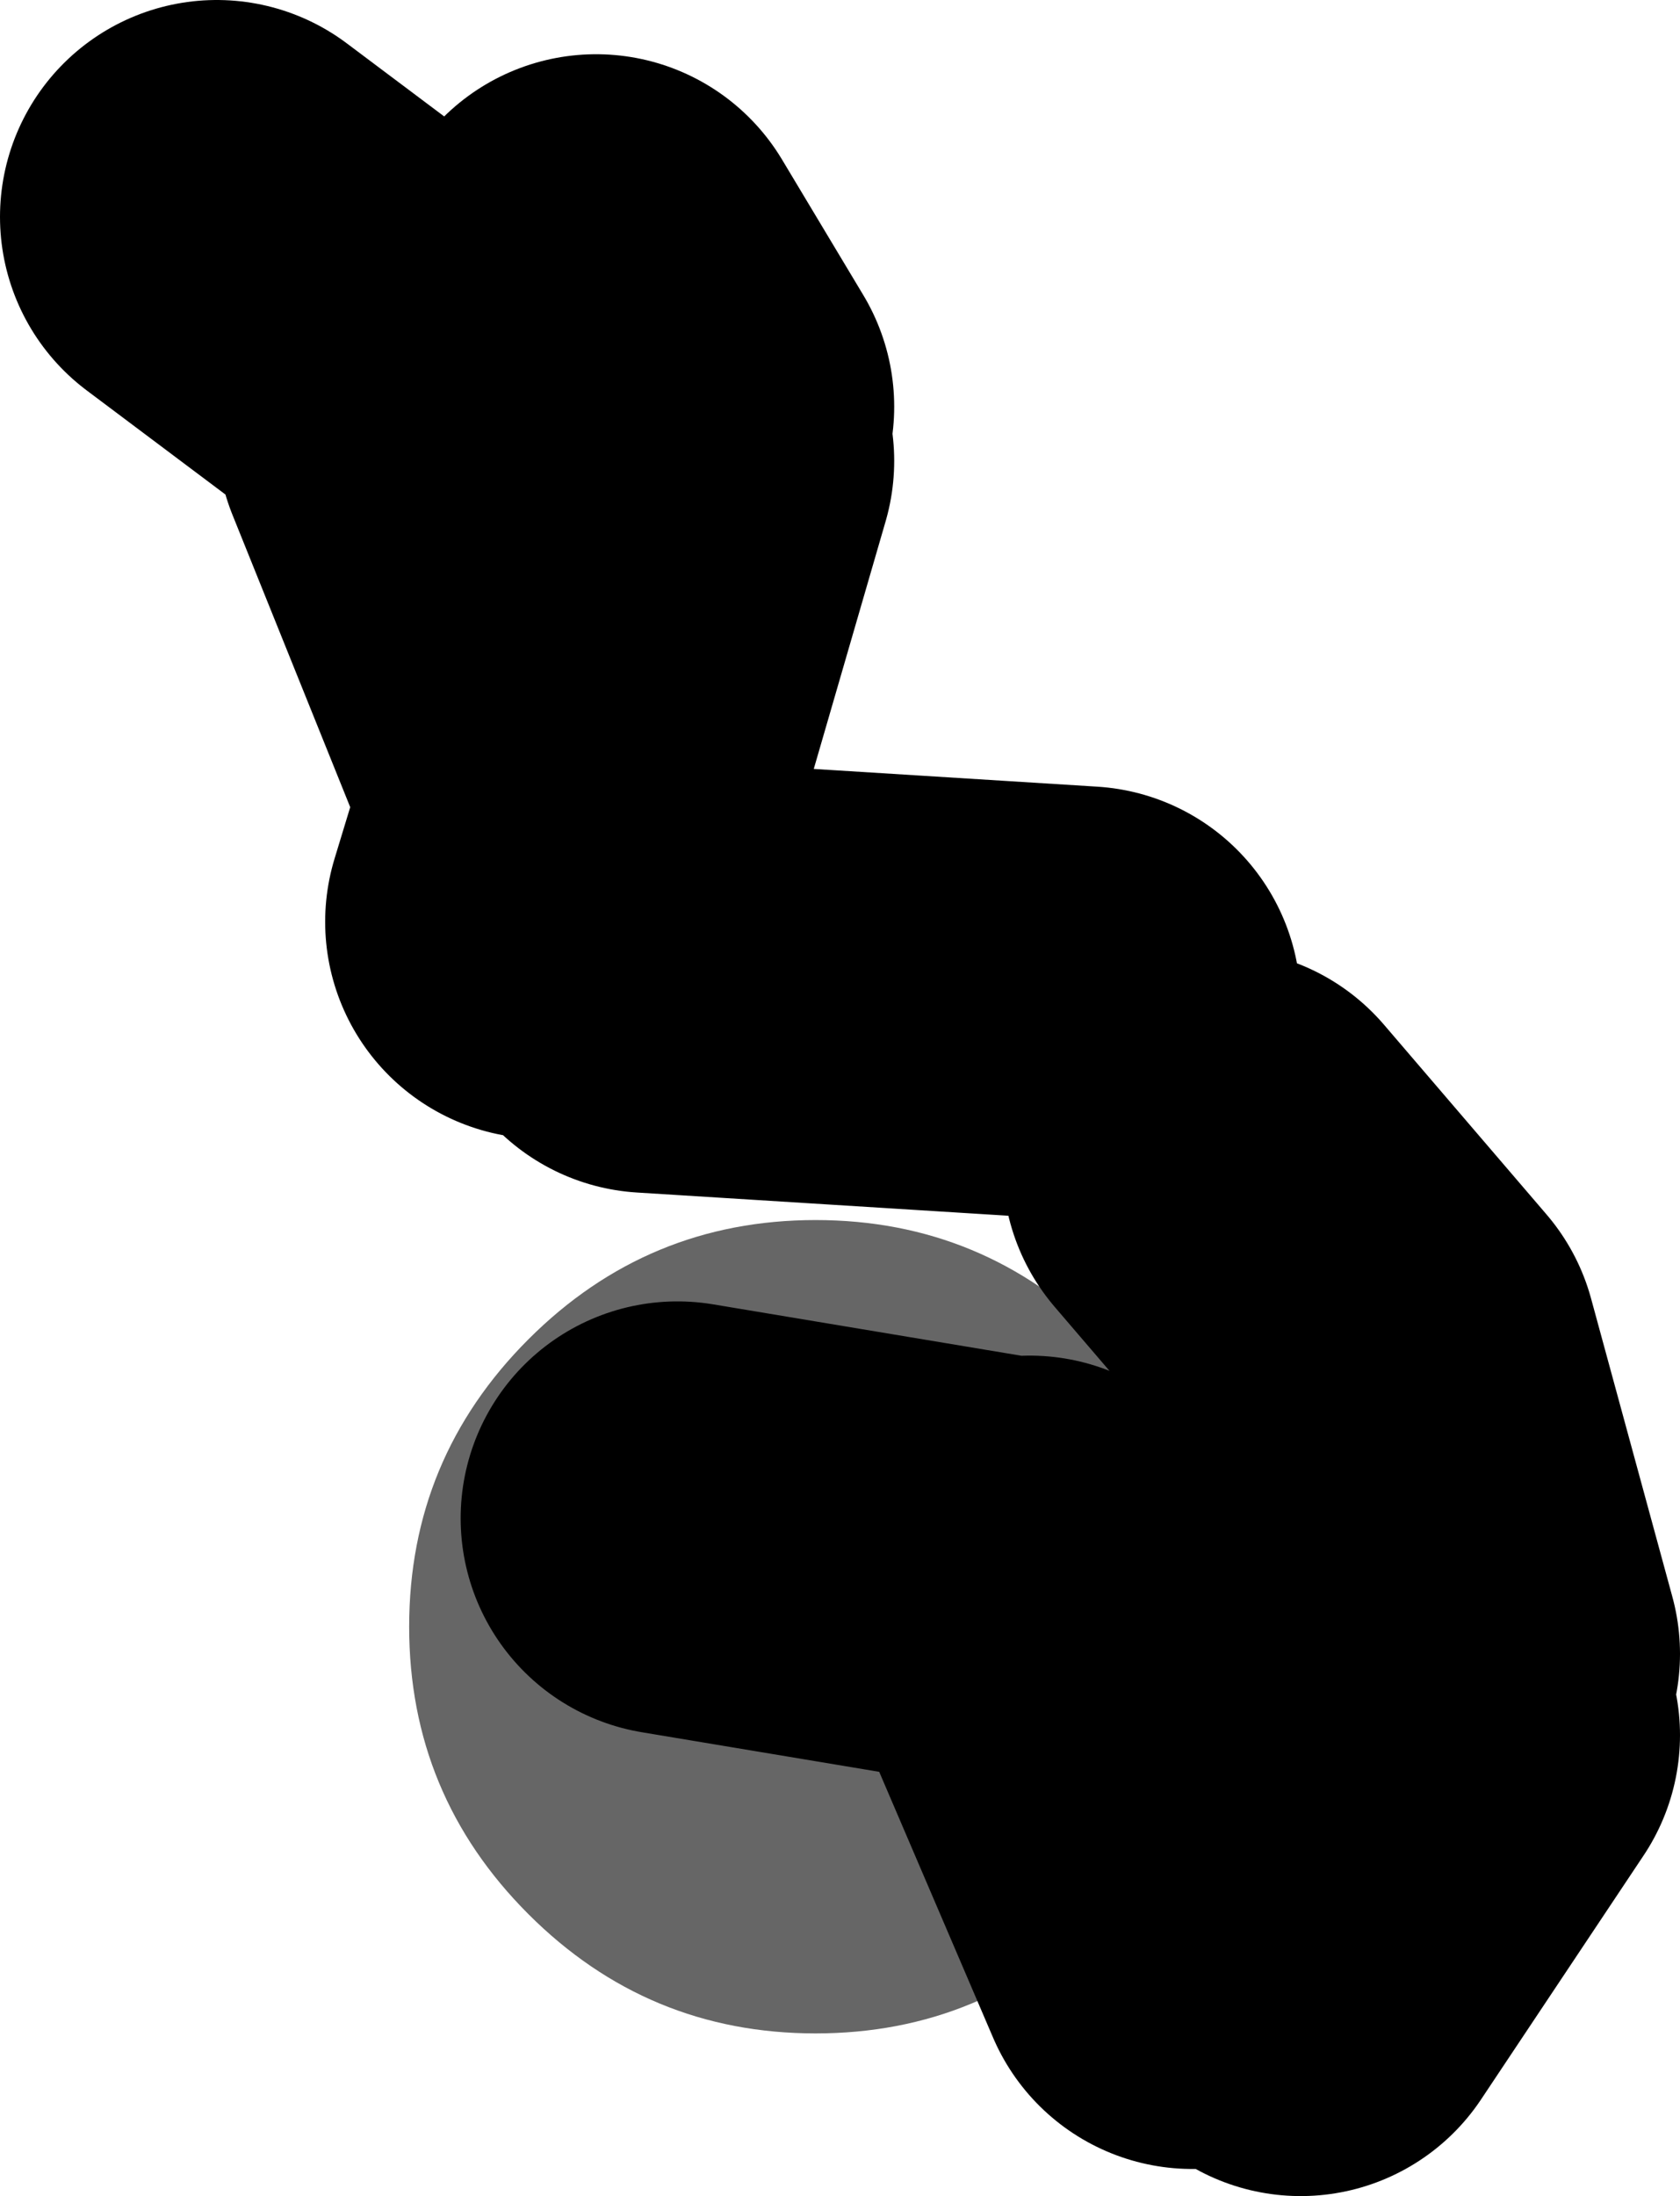 <?xml version="1.0" encoding="UTF-8" standalone="no"?>
<svg xmlns:xlink="http://www.w3.org/1999/xlink" height="40.5px" width="31.0px" xmlns="http://www.w3.org/2000/svg">
  <g transform="matrix(1.0, 0.0, 0.0, 1.0, 400.45, -208.0)">
    <path d="M-385.4 245.5 Q-388.5 245.5 -390.7 243.3 -392.9 241.1 -392.9 238.0 -392.9 234.9 -390.7 232.7 -388.5 230.5 -385.4 230.5 -382.3 230.5 -380.1 232.7 -377.9 234.9 -377.9 238.0 -377.9 241.1 -380.1 243.3 -382.3 245.5 -385.4 245.5" fill="#666666" fill-rule="evenodd" stroke="none"/>
    <path d="M-387.95 215.5 L-389.45 213.0 M-392.45 215.0 L-396.45 212.0 M-387.95 216.5 L-389.75 222.7 -388.45 226.0 -380.45 226.5 M-390.45 225.0 L-389.75 222.7 -392.45 216.0 M-376.45 244.5 L-373.45 240.0 M-378.45 244.0 L-381.45 237.0 M-373.45 238.5 L-374.95 233.0 -377.95 229.5 M-381.95 237.0 L-387.95 236.0" fill="none" stroke="#000000" stroke-linecap="round" stroke-linejoin="round" stroke-width="8.0"/>
  </g>
</svg>
